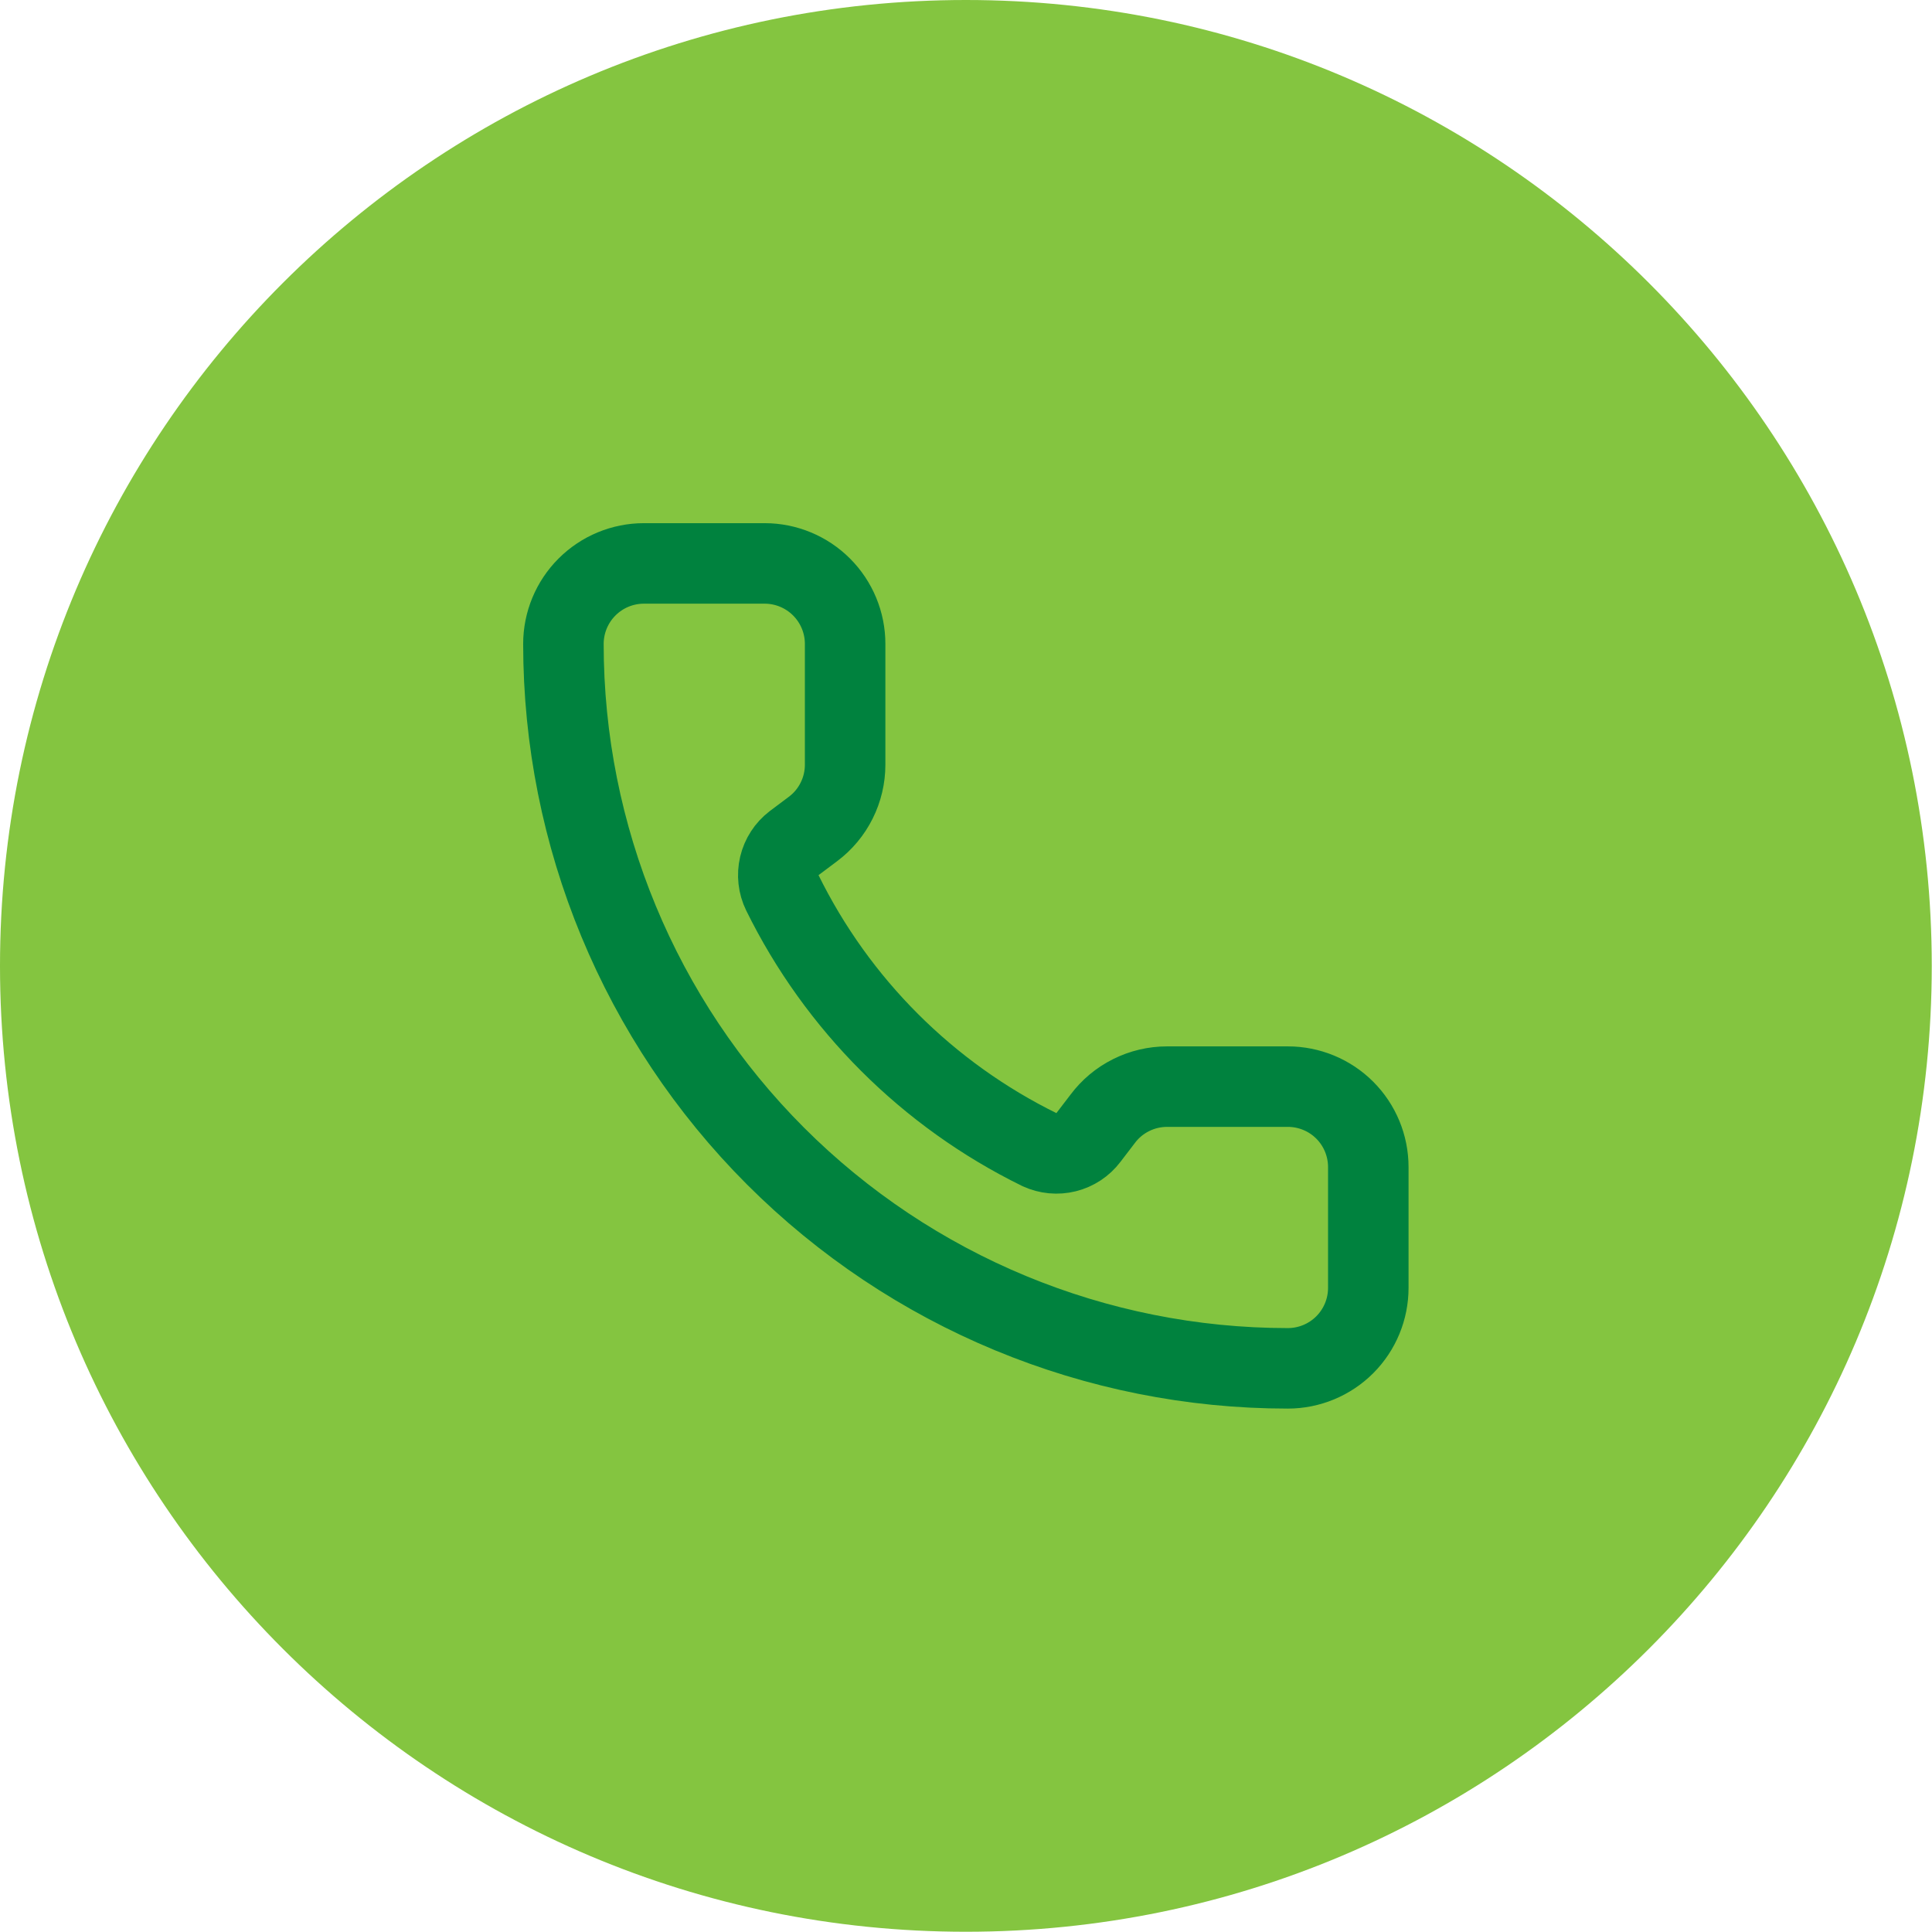 <svg width="48" height="48" viewBox="0 0 48 48" fill="none" xmlns="http://www.w3.org/2000/svg">
<path d="M0 23.997C0 10.744 10.744 0 23.997 0C37.25 0 47.994 10.744 47.994 23.997C47.994 37.25 37.25 47.994 23.997 47.994C10.744 47.994 0 37.25 0 23.997Z" fill="#84C540"/>
<path d="M25.828 28.564C26.035 28.659 26.268 28.681 26.488 28.626C26.709 28.571 26.904 28.442 27.041 28.261L27.396 27.797C27.582 27.548 27.824 27.346 28.102 27.208C28.379 27.069 28.686 26.997 28.996 26.997H31.996C32.526 26.997 33.035 27.207 33.41 27.582C33.785 27.957 33.995 28.466 33.995 28.996V31.996C33.995 32.526 33.785 33.035 33.41 33.41C33.035 33.785 32.526 33.996 31.996 33.996C27.222 33.996 22.645 32.099 19.269 28.724C15.894 25.349 13.998 20.771 13.998 15.998C13.998 15.468 14.209 14.959 14.584 14.584C14.959 14.209 15.467 13.998 15.998 13.998H18.997C19.528 13.998 20.036 14.209 20.411 14.584C20.786 14.959 20.997 15.468 20.997 15.998V18.998C20.997 19.308 20.925 19.614 20.786 19.892C20.647 20.17 20.446 20.411 20.197 20.597L19.729 20.948C19.546 21.088 19.416 21.288 19.363 21.513C19.31 21.737 19.336 21.974 19.437 22.181C20.804 24.957 23.051 27.201 25.828 28.564Z" stroke="#00823E" stroke-width="2" stroke-linecap="round" stroke-linejoin="round"/>
</svg>
